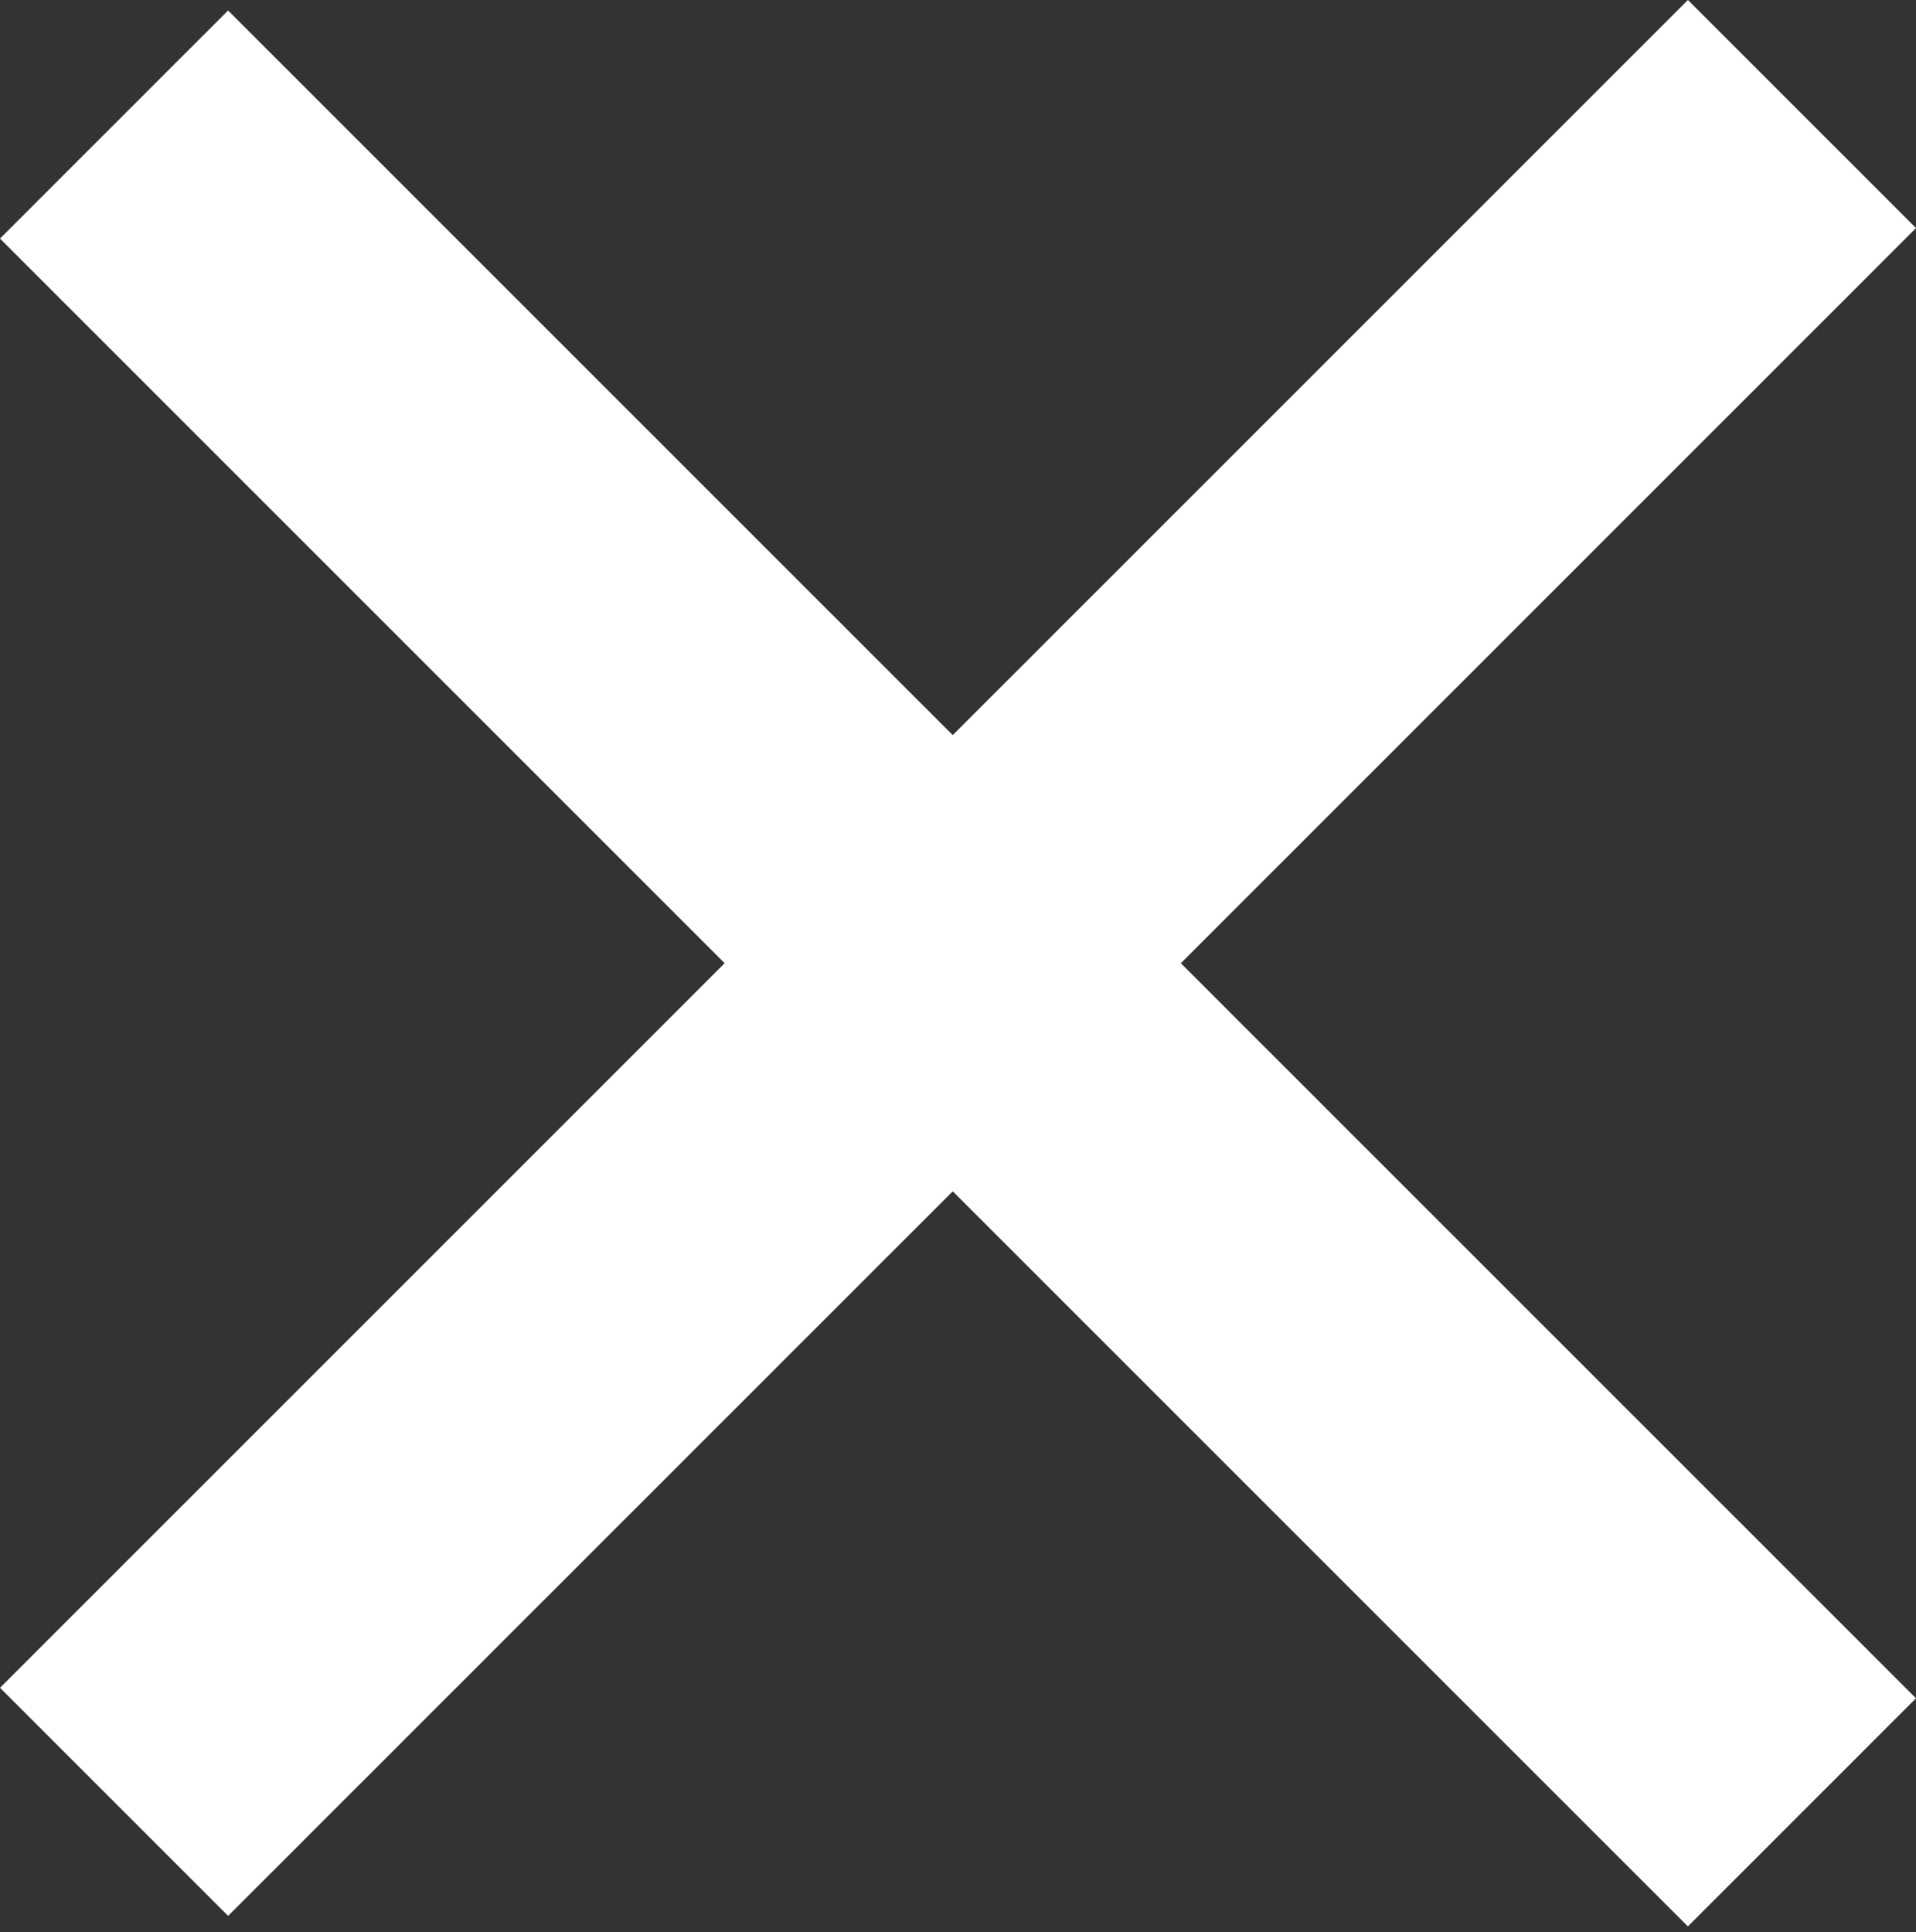 <?xml version="1.0" encoding="UTF-8"?> <svg xmlns="http://www.w3.org/2000/svg" width="119" height="120" viewBox="0 0 119 120" fill="none"><rect x="0" y="0" width="119" height="120" fill="#333333" stroke="none"/> <rect x="0.002" y="104.832" width="148.255" height="20.035" transform="rotate(-45 0.002 104.832)" fill="white"></rect> <rect x="14.167" y="0.652" width="148.255" height="20.035" transform="rotate(45 14.167 0.652)" fill="white"></rect> </svg> 